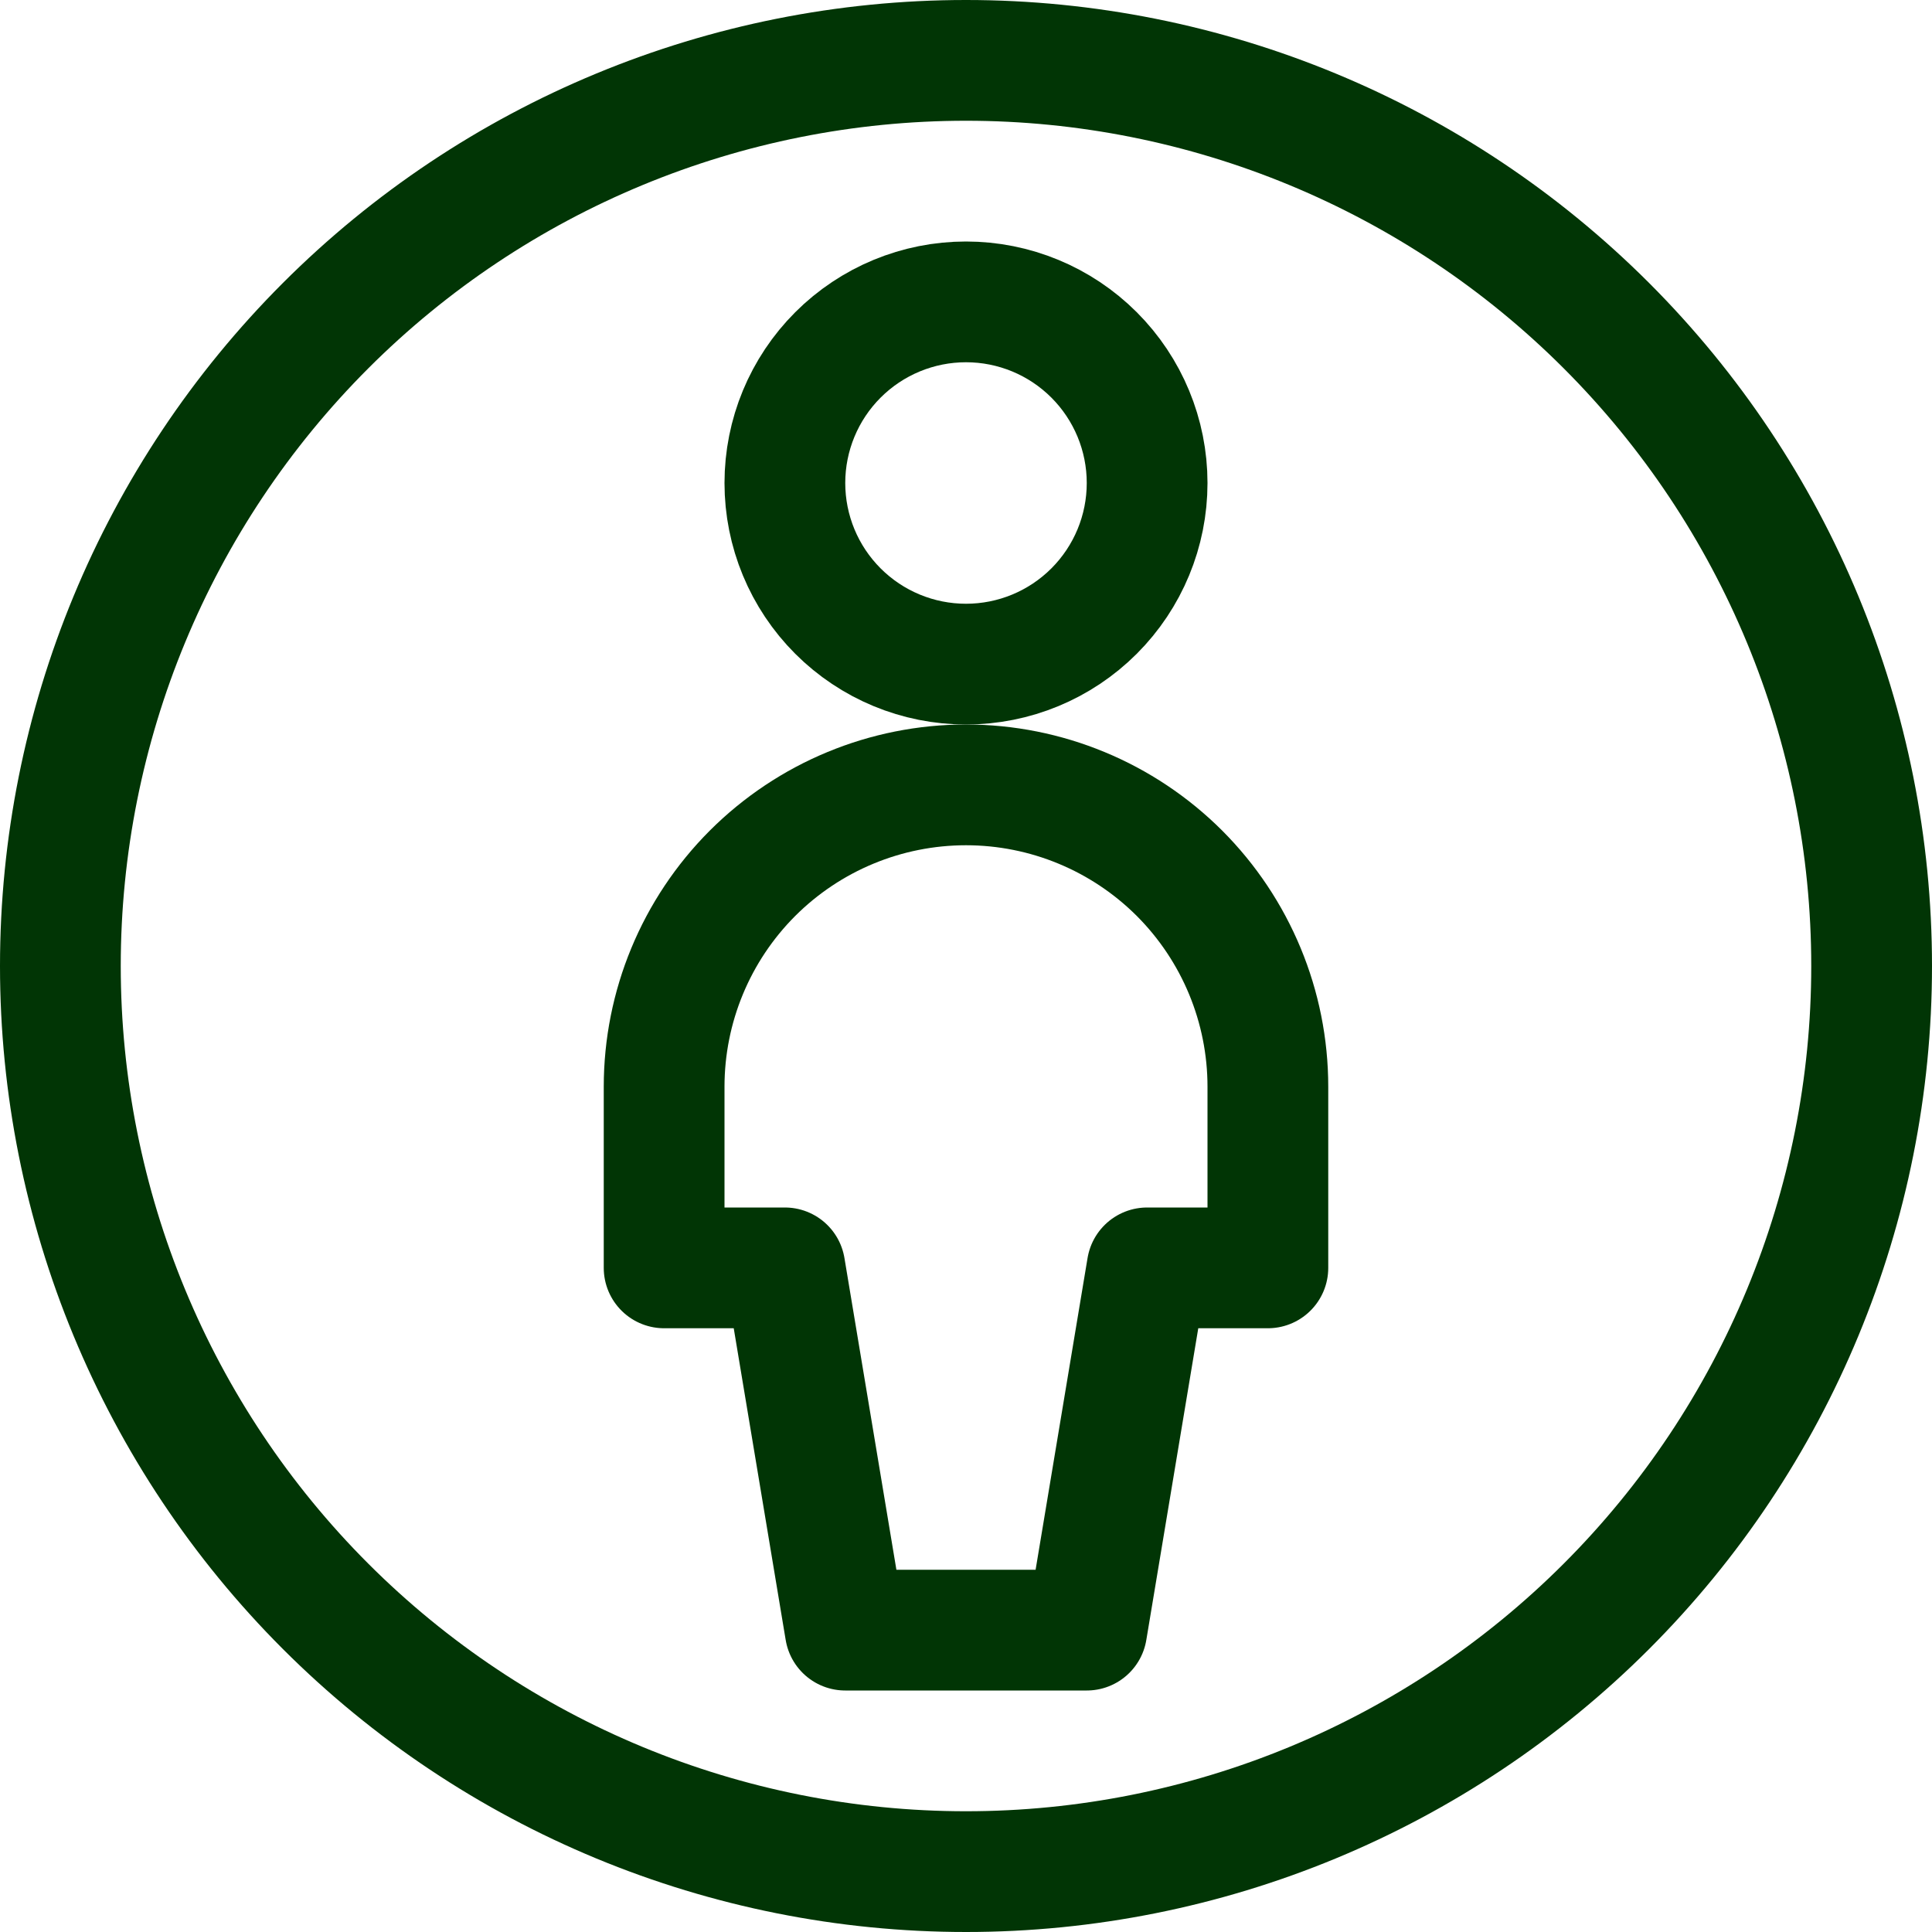 <svg xmlns="http://www.w3.org/2000/svg" fill="none" viewBox="0 0 24 24" id="Single-Neutral-Circle--Streamline-Ultimate" height="24" width="24">
  <desc>
    Single Neutral Circle Streamline Icon: https://streamlinehq.com
  </desc>
  <path stroke="#013505" stroke-linecap="round" stroke-linejoin="round" d="M0.75 12c0 2.984 1.185 5.845 3.295 7.955C6.155 22.065 9.016 23.25 12 23.25c2.984 0 5.845 -1.185 7.955 -3.295 2.11 -2.11 3.295 -4.971 3.295 -7.955 0 -2.984 -1.185 -5.845 -3.295 -7.955C17.845 1.935 14.984 0.75 12 0.75c-2.984 0 -5.845 1.185 -7.955 3.295C1.935 6.155 0.75 9.016 0.75 12Z" stroke-width="1.5"></path>
  <path stroke="#013505" stroke-linecap="round" stroke-linejoin="round" d="M9.75 6c0 0.597 0.237 1.169 0.659 1.591 0.422 0.422 0.994 0.659 1.591 0.659s1.169 -0.237 1.591 -0.659c0.422 -0.422 0.659 -0.994 0.659 -1.591 0 -0.597 -0.237 -1.169 -0.659 -1.591C13.169 3.987 12.597 3.75 12 3.75s-1.169 0.237 -1.591 0.659C9.987 4.831 9.75 5.403 9.75 6Z" stroke-width="1.5"></path>
  <path stroke="#013505" stroke-linecap="round" stroke-linejoin="round" d="m13.5 20.25 0.75 -4.5h1.5V13.5c0 -0.995 -0.395 -1.948 -1.098 -2.652C13.948 10.145 12.995 9.75 12 9.75c-0.995 0 -1.948 0.395 -2.652 1.098C8.645 11.552 8.25 12.505 8.25 13.5v2.25h1.5l0.75 4.5h3Z" stroke-width="1.5"></path>
</svg>